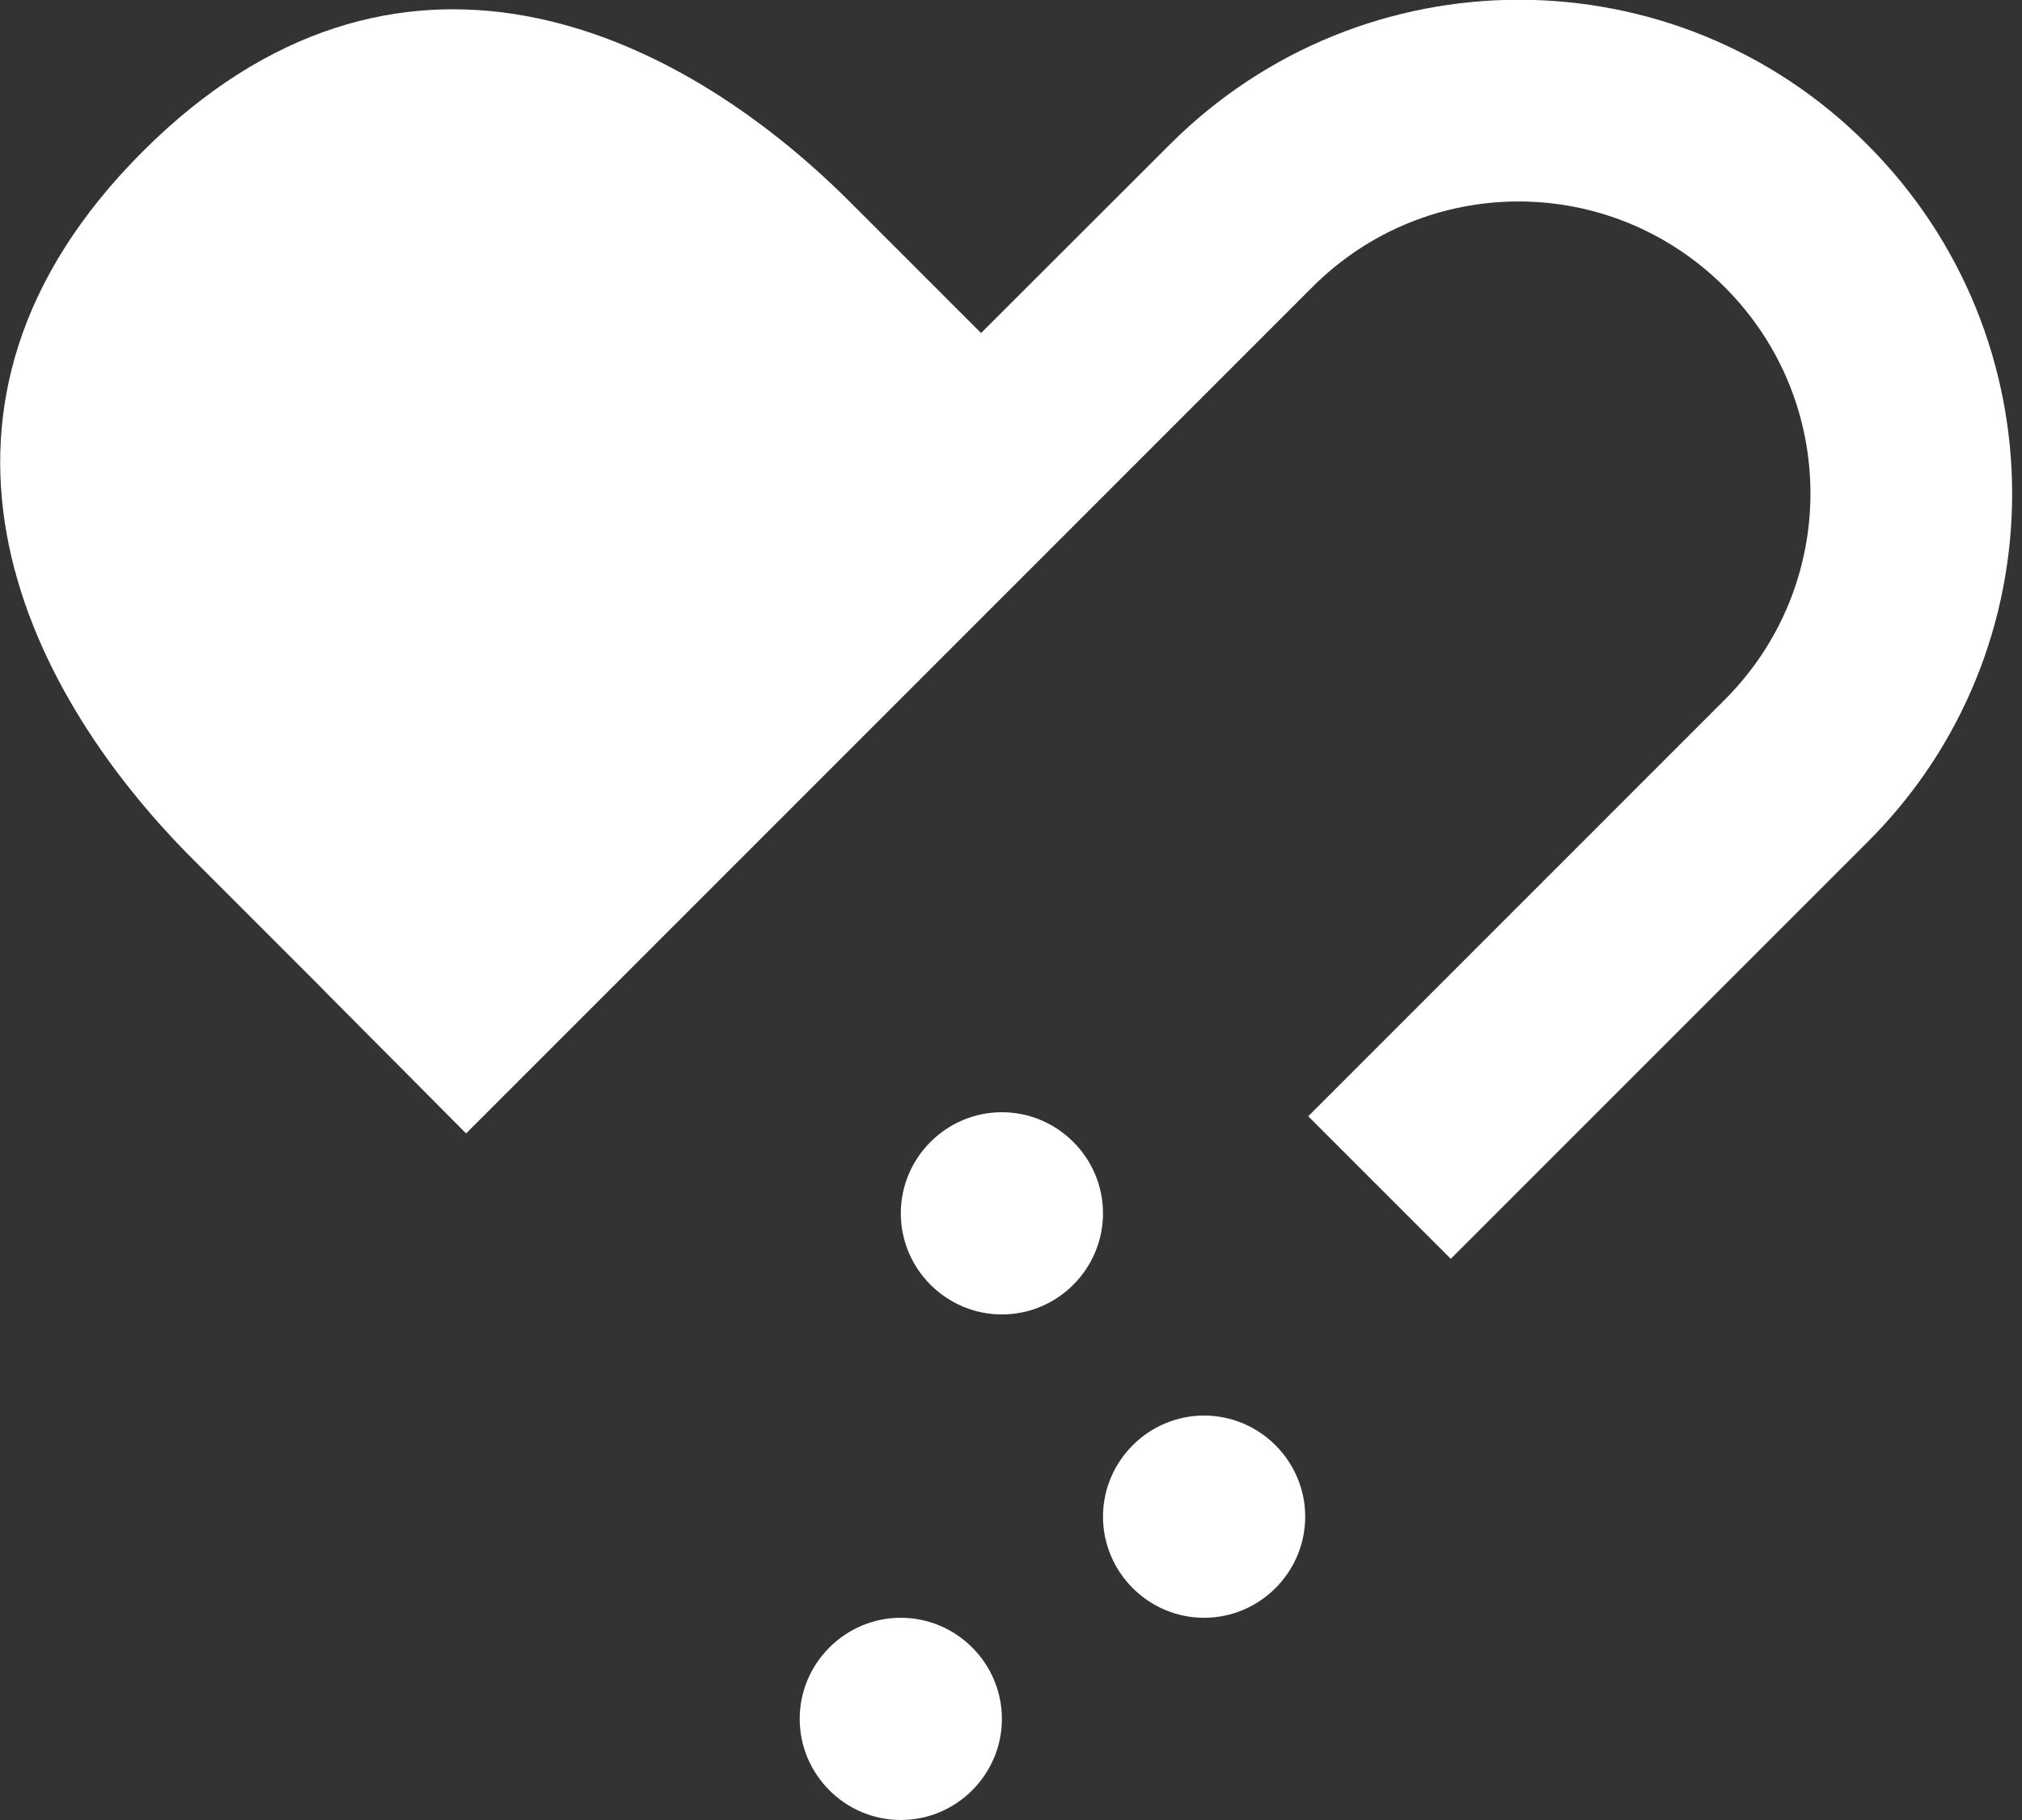<svg xmlns="http://www.w3.org/2000/svg" width="20" height="18" viewBox="0 0 20 18" fill="none"><rect x="0" y="0" width="20" height="18" fill="#333333" stroke="none"/><g clip-path="url(#clip0_286_1732)"><path d="M1.91 8.5C0.16 6.75 -1.09 4 1.41 1.5C3.91 -1 6.66 0.25 8.41 2L10.41 4L3.91 10.5L1.91 8.5Z" fill="white"></path><path fill-rule="evenodd" clip-rule="evenodd" d="M11.57 1.43C13.48 -0.48 16.57 -0.48 18.47 1.43C20.38 3.34 20.38 6.43 18.47 8.33L14.35 12.45L12.94 11.04L17.06 6.92C18.19 5.79 18.19 3.97 17.06 2.84C15.93 1.71 14.11 1.71 12.98 2.84L4.61 11.21L3.2 9.79L11.57 1.43Z" fill="white"></path><path d="M10.91 12C10.91 12.55 10.46 13 9.91 13C9.36 13 8.91 12.55 8.91 12C8.91 11.45 9.36 11 9.91 11C10.46 11 10.91 11.45 10.91 12Z" fill="white"></path><path d="M12.91 15C12.91 15.55 12.46 16 11.91 16C11.36 16 10.91 15.55 10.91 15C10.91 14.45 11.36 14 11.91 14C12.46 14 12.91 14.45 12.91 15Z" fill="white"></path><path d="M9.91 17C9.91 17.55 9.46 18 8.91 18C8.36 18 7.91 17.55 7.91 17C7.91 16.45 8.36 16 8.91 16C9.46 16 9.91 16.45 9.91 17Z" fill="white"></path></g><defs><clipPath id="clip0_286_1732"><rect width="19.91" height="18" fill="white"></rect></clipPath></defs></svg>